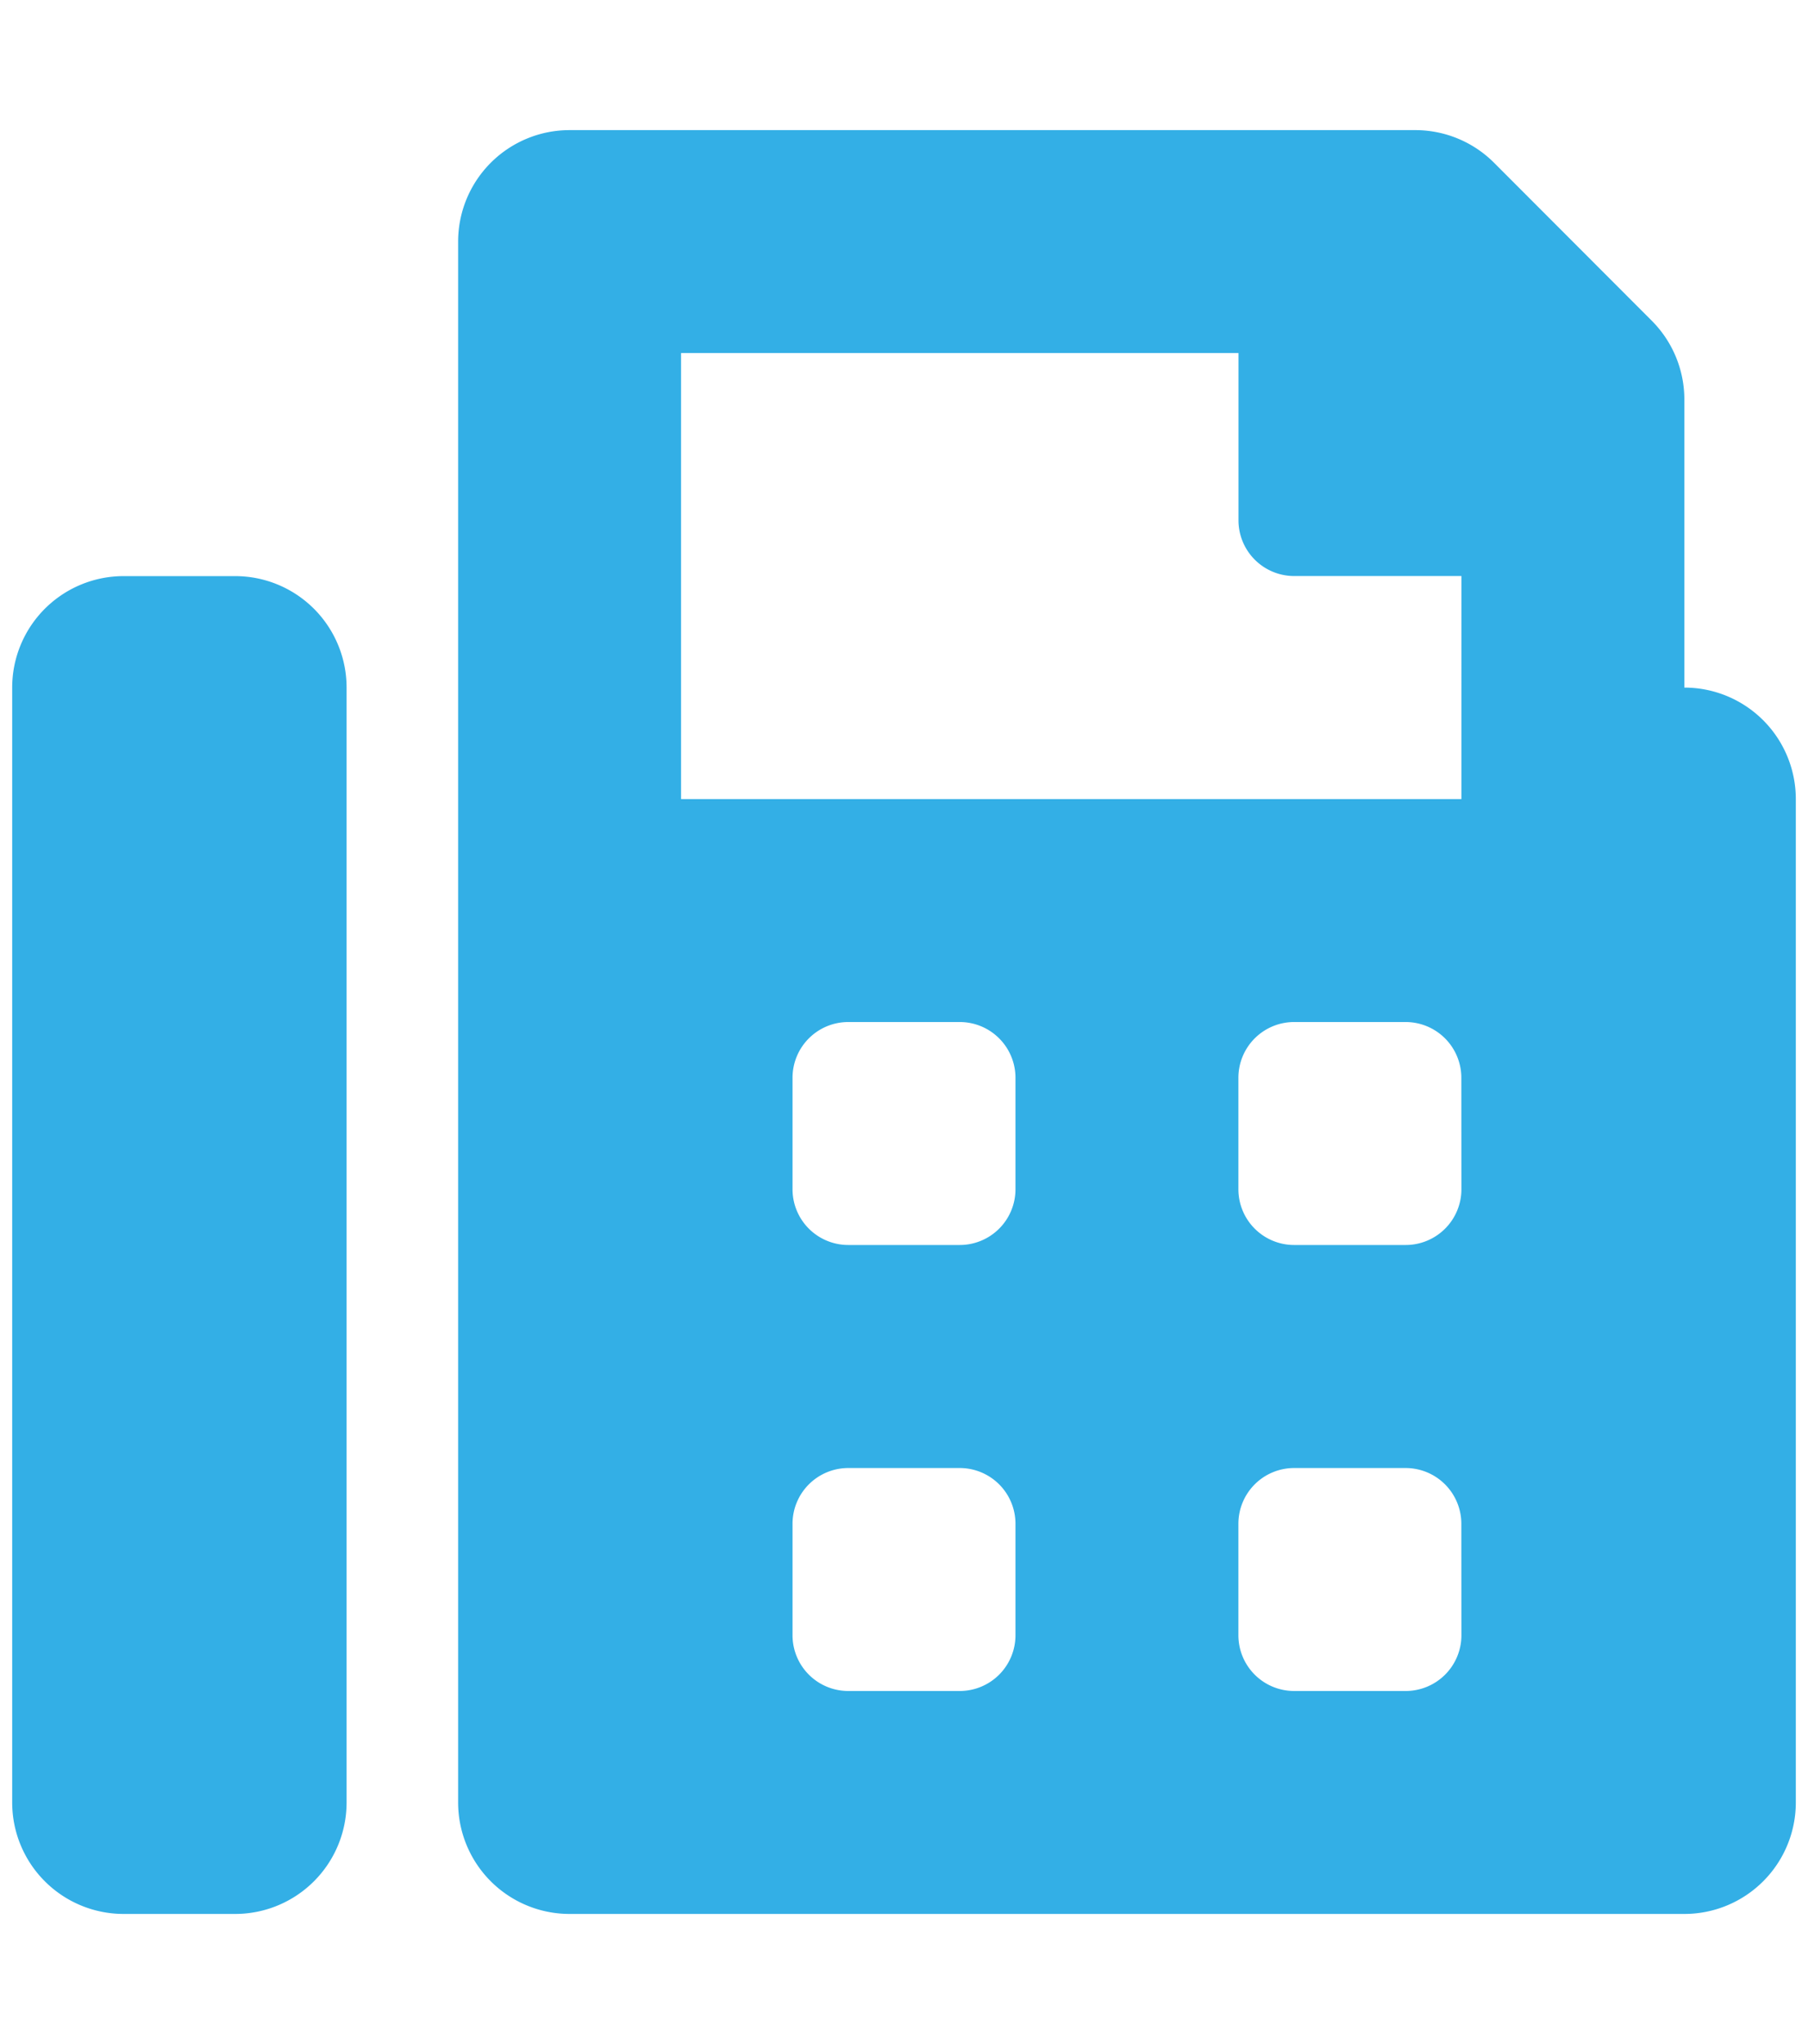 <svg xmlns="http://www.w3.org/2000/svg" xmlns:xlink="http://www.w3.org/1999/xlink" width="23" height="26" viewBox="0 0 23 26">
  <defs>
    <clipPath id="clip-address_4">
      <rect width="23" height="26"/>
    </clipPath>
  </defs>
  <g id="address_4" clip-path="url(#clip-address_4)">
    <path id="office_fax_icon_194849" d="M21.272,7.091V3.423a1.418,1.418,0,0,0-.416-1L18.851.415a1.418,1.418,0,0,0-1-.415H7.091A1.418,1.418,0,0,0,5.673,1.418V21.272A1.418,1.418,0,0,0,7.091,22.69H21.272a1.418,1.418,0,0,0,1.418-1.418V8.509A1.418,1.418,0,0,0,21.272,7.091ZM12.763,19.145a.709.709,0,0,1-.709.709H10.636a.709.709,0,0,1-.709-.709V17.727a.709.709,0,0,1,.709-.709h1.418a.709.709,0,0,1,.709.709Zm0-5.673a.709.709,0,0,1-.709.709H10.636a.709.709,0,0,1-.709-.709V12.054a.709.709,0,0,1,.709-.709h1.418a.709.709,0,0,1,.709.709Zm5.673,5.673a.709.709,0,0,1-.709.709H16.308a.709.709,0,0,1-.709-.709V17.727a.709.709,0,0,1,.709-.709h1.418a.709.709,0,0,1,.709.709Zm0-5.673a.709.709,0,0,1-.709.709H16.308a.709.709,0,0,1-.709-.709V12.054a.709.709,0,0,1,.709-.709h1.418a.709.709,0,0,1,.709.709Zm0-4.963H8.509V2.836H15.6V4.963a.709.709,0,0,0,.709.709h2.127ZM2.836,5.673H1.418A1.418,1.418,0,0,0,0,7.091V21.272A1.418,1.418,0,0,0,1.418,22.69H2.836a1.418,1.418,0,0,0,1.418-1.418V7.091A1.418,1.418,0,0,0,2.836,5.673Z" transform="translate(0.155 1.655)" fill="#33afe6"/>
  </g>
</svg>
